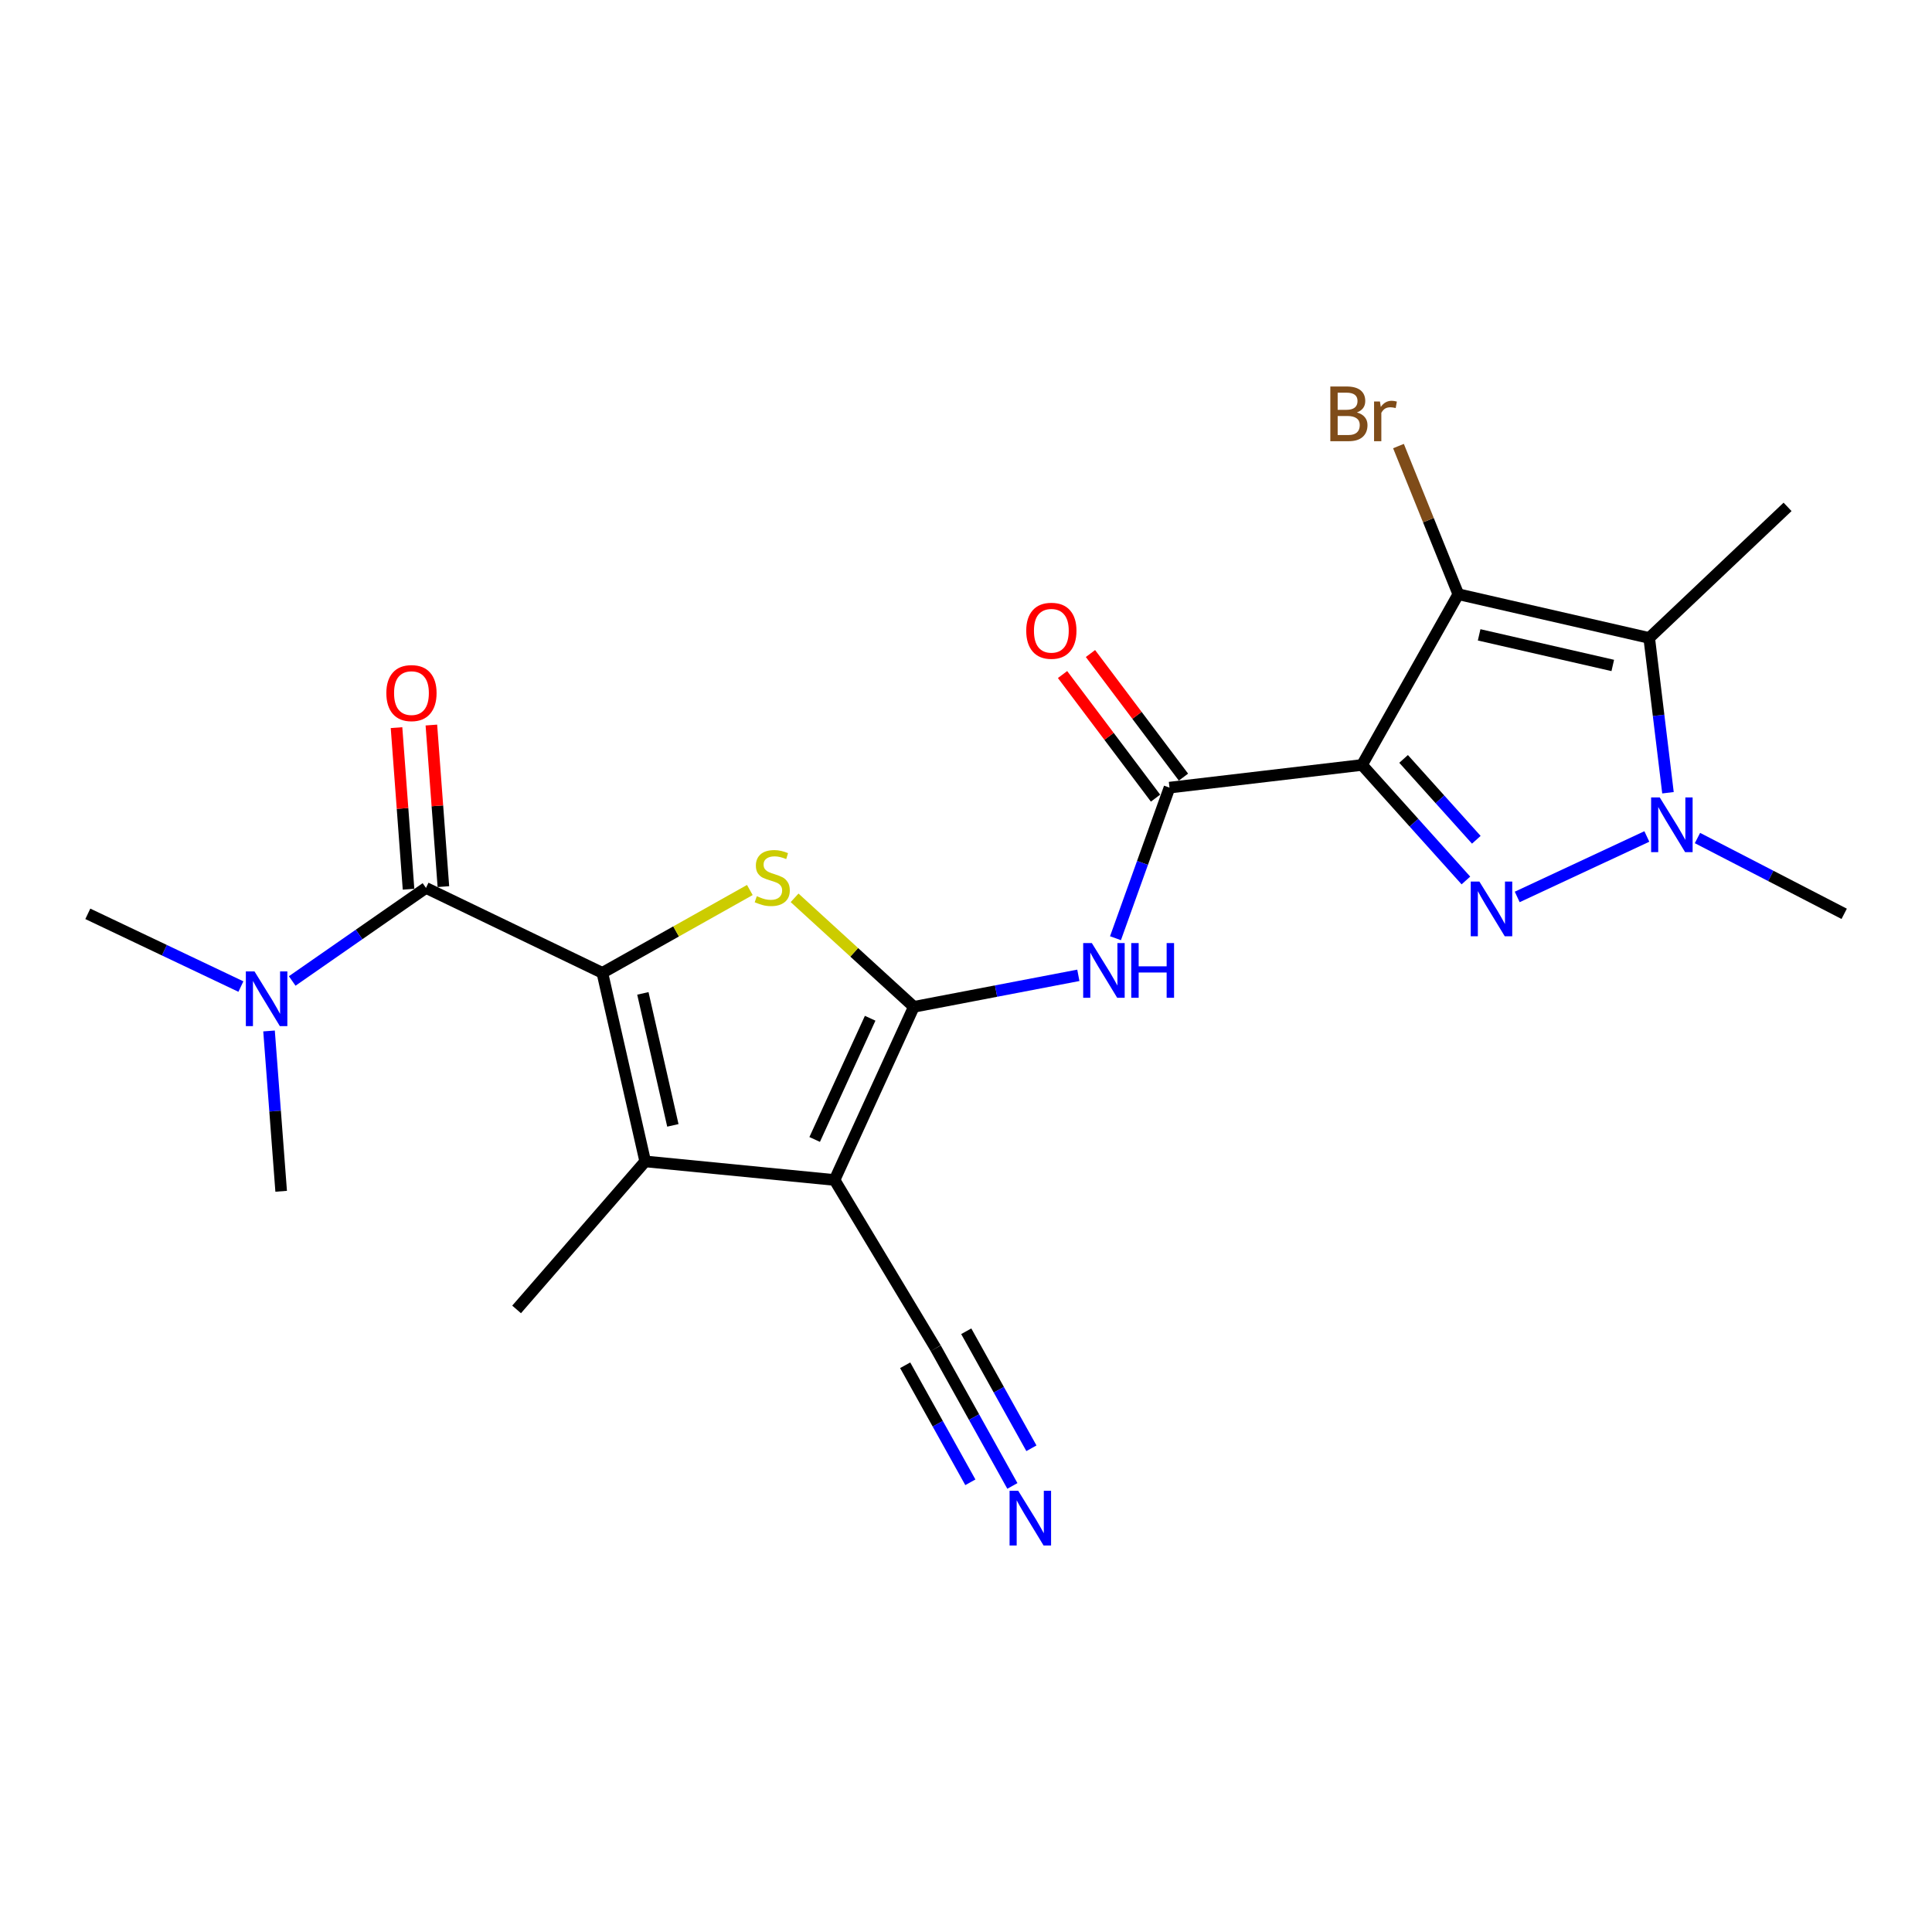 <?xml version='1.0' encoding='iso-8859-1'?>
<svg version='1.1' baseProfile='full'
              xmlns='http://www.w3.org/2000/svg'
                      xmlns:rdkit='http://www.rdkit.org/xml'
                      xmlns:xlink='http://www.w3.org/1999/xlink'
                  xml:space='preserve'
width='1000px' height='1000px' viewBox='0 0 1000 1000'>
<!-- END OF HEADER -->
<rect style='opacity:1.0;fill:#FFFFFF;stroke:none' width='1000' height='1000' x='0' y='0'> </rect>
<path class='bond-3' d='M 704.983,395.936 L 731.865,425.834' style='fill:none;fill-rule:evenodd;stroke:#000000;stroke-width:6px;stroke-linecap:butt;stroke-linejoin:miter;stroke-opacity:1' />
<path class='bond-3' d='M 731.865,425.834 L 758.748,455.733' style='fill:none;fill-rule:evenodd;stroke:#0000FF;stroke-width:6px;stroke-linecap:butt;stroke-linejoin:miter;stroke-opacity:1' />
<path class='bond-3' d='M 726.499,392.811 L 745.317,413.74' style='fill:none;fill-rule:evenodd;stroke:#000000;stroke-width:6px;stroke-linecap:butt;stroke-linejoin:miter;stroke-opacity:1' />
<path class='bond-3' d='M 745.317,413.74 L 764.135,434.668' style='fill:none;fill-rule:evenodd;stroke:#0000FF;stroke-width:6px;stroke-linecap:butt;stroke-linejoin:miter;stroke-opacity:1' />
<path class='bond-4' d='M 704.983,395.936 L 754.819,307.569' style='fill:none;fill-rule:evenodd;stroke:#000000;stroke-width:6px;stroke-linecap:butt;stroke-linejoin:miter;stroke-opacity:1' />
<path class='bond-9' d='M 704.983,395.936 L 605.33,407.674' style='fill:none;fill-rule:evenodd;stroke:#000000;stroke-width:6px;stroke-linecap:butt;stroke-linejoin:miter;stroke-opacity:1' />
<path class='bond-0' d='M 472.997,521.134 L 515.572,512.981' style='fill:none;fill-rule:evenodd;stroke:#000000;stroke-width:6px;stroke-linecap:butt;stroke-linejoin:miter;stroke-opacity:1' />
<path class='bond-0' d='M 515.572,512.981 L 558.148,504.828' style='fill:none;fill-rule:evenodd;stroke:#0000FF;stroke-width:6px;stroke-linecap:butt;stroke-linejoin:miter;stroke-opacity:1' />
<path class='bond-2' d='M 472.997,521.134 L 431.964,610.757' style='fill:none;fill-rule:evenodd;stroke:#000000;stroke-width:6px;stroke-linecap:butt;stroke-linejoin:miter;stroke-opacity:1' />
<path class='bond-2' d='M 450.394,527.048 L 421.671,589.783' style='fill:none;fill-rule:evenodd;stroke:#000000;stroke-width:6px;stroke-linecap:butt;stroke-linejoin:miter;stroke-opacity:1' />
<path class='bond-5' d='M 472.997,521.134 L 442.137,492.924' style='fill:none;fill-rule:evenodd;stroke:#000000;stroke-width:6px;stroke-linecap:butt;stroke-linejoin:miter;stroke-opacity:1' />
<path class='bond-5' d='M 442.137,492.924 L 411.277,464.713' style='fill:none;fill-rule:evenodd;stroke:#CCCC00;stroke-width:6px;stroke-linecap:butt;stroke-linejoin:miter;stroke-opacity:1' />
<path class='bond-1' d='M 311.78,503.548 L 349.947,482.105' style='fill:none;fill-rule:evenodd;stroke:#000000;stroke-width:6px;stroke-linecap:butt;stroke-linejoin:miter;stroke-opacity:1' />
<path class='bond-1' d='M 349.947,482.105 L 388.113,460.662' style='fill:none;fill-rule:evenodd;stroke:#CCCC00;stroke-width:6px;stroke-linecap:butt;stroke-linejoin:miter;stroke-opacity:1' />
<path class='bond-11' d='M 311.78,503.548 L 220.479,459.59' style='fill:none;fill-rule:evenodd;stroke:#000000;stroke-width:6px;stroke-linecap:butt;stroke-linejoin:miter;stroke-opacity:1' />
<path class='bond-24' d='M 311.78,503.548 L 333.96,601.14' style='fill:none;fill-rule:evenodd;stroke:#000000;stroke-width:6px;stroke-linecap:butt;stroke-linejoin:miter;stroke-opacity:1' />
<path class='bond-24' d='M 332.747,514.177 L 348.272,582.492' style='fill:none;fill-rule:evenodd;stroke:#000000;stroke-width:6px;stroke-linecap:butt;stroke-linejoin:miter;stroke-opacity:1' />
<path class='bond-6' d='M 431.964,610.757 L 333.96,601.14' style='fill:none;fill-rule:evenodd;stroke:#000000;stroke-width:6px;stroke-linecap:butt;stroke-linejoin:miter;stroke-opacity:1' />
<path class='bond-12' d='M 431.964,610.757 L 484.323,697.857' style='fill:none;fill-rule:evenodd;stroke:#000000;stroke-width:6px;stroke-linecap:butt;stroke-linejoin:miter;stroke-opacity:1' />
<path class='bond-7' d='M 785.309,464.254 L 852.407,432.958' style='fill:none;fill-rule:evenodd;stroke:#0000FF;stroke-width:6px;stroke-linecap:butt;stroke-linejoin:miter;stroke-opacity:1' />
<path class='bond-8' d='M 754.819,307.569 L 853.627,330.201' style='fill:none;fill-rule:evenodd;stroke:#000000;stroke-width:6px;stroke-linecap:butt;stroke-linejoin:miter;stroke-opacity:1' />
<path class='bond-8' d='M 765.601,328.597 L 834.767,344.439' style='fill:none;fill-rule:evenodd;stroke:#000000;stroke-width:6px;stroke-linecap:butt;stroke-linejoin:miter;stroke-opacity:1' />
<path class='bond-17' d='M 754.819,307.569 L 739.333,269.227' style='fill:none;fill-rule:evenodd;stroke:#000000;stroke-width:6px;stroke-linecap:butt;stroke-linejoin:miter;stroke-opacity:1' />
<path class='bond-17' d='M 739.333,269.227 L 723.848,230.885' style='fill:none;fill-rule:evenodd;stroke:#7F4C19;stroke-width:6px;stroke-linecap:butt;stroke-linejoin:miter;stroke-opacity:1' />
<path class='bond-20' d='M 333.96,601.14 L 267.391,677.758' style='fill:none;fill-rule:evenodd;stroke:#000000;stroke-width:6px;stroke-linecap:butt;stroke-linejoin:miter;stroke-opacity:1' />
<path class='bond-19' d='M 878.605,433.764 L 916.575,453.38' style='fill:none;fill-rule:evenodd;stroke:#0000FF;stroke-width:6px;stroke-linecap:butt;stroke-linejoin:miter;stroke-opacity:1' />
<path class='bond-19' d='M 916.575,453.38 L 954.545,472.997' style='fill:none;fill-rule:evenodd;stroke:#000000;stroke-width:6px;stroke-linecap:butt;stroke-linejoin:miter;stroke-opacity:1' />
<path class='bond-23' d='M 863.342,410.323 L 858.485,370.262' style='fill:none;fill-rule:evenodd;stroke:#0000FF;stroke-width:6px;stroke-linecap:butt;stroke-linejoin:miter;stroke-opacity:1' />
<path class='bond-23' d='M 858.485,370.262 L 853.627,330.201' style='fill:none;fill-rule:evenodd;stroke:#000000;stroke-width:6px;stroke-linecap:butt;stroke-linejoin:miter;stroke-opacity:1' />
<path class='bond-18' d='M 853.627,330.201 L 925.241,262.356' style='fill:none;fill-rule:evenodd;stroke:#000000;stroke-width:6px;stroke-linecap:butt;stroke-linejoin:miter;stroke-opacity:1' />
<path class='bond-10' d='M 605.33,407.674 L 591.352,446.646' style='fill:none;fill-rule:evenodd;stroke:#000000;stroke-width:6px;stroke-linecap:butt;stroke-linejoin:miter;stroke-opacity:1' />
<path class='bond-10' d='M 591.352,446.646 L 577.373,485.618' style='fill:none;fill-rule:evenodd;stroke:#0000FF;stroke-width:6px;stroke-linecap:butt;stroke-linejoin:miter;stroke-opacity:1' />
<path class='bond-16' d='M 612.558,402.236 L 588.491,370.251' style='fill:none;fill-rule:evenodd;stroke:#000000;stroke-width:6px;stroke-linecap:butt;stroke-linejoin:miter;stroke-opacity:1' />
<path class='bond-16' d='M 588.491,370.251 L 564.425,338.267' style='fill:none;fill-rule:evenodd;stroke:#FF0000;stroke-width:6px;stroke-linecap:butt;stroke-linejoin:miter;stroke-opacity:1' />
<path class='bond-16' d='M 598.103,413.112 L 574.037,381.128' style='fill:none;fill-rule:evenodd;stroke:#000000;stroke-width:6px;stroke-linecap:butt;stroke-linejoin:miter;stroke-opacity:1' />
<path class='bond-16' d='M 574.037,381.128 L 549.97,349.143' style='fill:none;fill-rule:evenodd;stroke:#FF0000;stroke-width:6px;stroke-linecap:butt;stroke-linejoin:miter;stroke-opacity:1' />
<path class='bond-14' d='M 220.479,459.59 L 185.861,483.668' style='fill:none;fill-rule:evenodd;stroke:#000000;stroke-width:6px;stroke-linecap:butt;stroke-linejoin:miter;stroke-opacity:1' />
<path class='bond-14' d='M 185.861,483.668 L 151.244,507.747' style='fill:none;fill-rule:evenodd;stroke:#0000FF;stroke-width:6px;stroke-linecap:butt;stroke-linejoin:miter;stroke-opacity:1' />
<path class='bond-15' d='M 229.499,458.919 L 226.388,417.1' style='fill:none;fill-rule:evenodd;stroke:#000000;stroke-width:6px;stroke-linecap:butt;stroke-linejoin:miter;stroke-opacity:1' />
<path class='bond-15' d='M 226.388,417.1 L 223.278,375.281' style='fill:none;fill-rule:evenodd;stroke:#FF0000;stroke-width:6px;stroke-linecap:butt;stroke-linejoin:miter;stroke-opacity:1' />
<path class='bond-15' d='M 211.459,460.261 L 208.349,418.442' style='fill:none;fill-rule:evenodd;stroke:#000000;stroke-width:6px;stroke-linecap:butt;stroke-linejoin:miter;stroke-opacity:1' />
<path class='bond-15' d='M 208.349,418.442 L 205.238,376.623' style='fill:none;fill-rule:evenodd;stroke:#FF0000;stroke-width:6px;stroke-linecap:butt;stroke-linejoin:miter;stroke-opacity:1' />
<path class='bond-13' d='M 484.323,697.857 L 504.165,733.486' style='fill:none;fill-rule:evenodd;stroke:#000000;stroke-width:6px;stroke-linecap:butt;stroke-linejoin:miter;stroke-opacity:1' />
<path class='bond-13' d='M 504.165,733.486 L 524.007,769.116' style='fill:none;fill-rule:evenodd;stroke:#0000FF;stroke-width:6px;stroke-linecap:butt;stroke-linejoin:miter;stroke-opacity:1' />
<path class='bond-13' d='M 468.519,706.659 L 485.385,736.943' style='fill:none;fill-rule:evenodd;stroke:#000000;stroke-width:6px;stroke-linecap:butt;stroke-linejoin:miter;stroke-opacity:1' />
<path class='bond-13' d='M 485.385,736.943 L 502.251,767.228' style='fill:none;fill-rule:evenodd;stroke:#0000FF;stroke-width:6px;stroke-linecap:butt;stroke-linejoin:miter;stroke-opacity:1' />
<path class='bond-13' d='M 500.126,689.056 L 516.992,719.341' style='fill:none;fill-rule:evenodd;stroke:#000000;stroke-width:6px;stroke-linecap:butt;stroke-linejoin:miter;stroke-opacity:1' />
<path class='bond-13' d='M 516.992,719.341 L 533.858,749.625' style='fill:none;fill-rule:evenodd;stroke:#0000FF;stroke-width:6px;stroke-linecap:butt;stroke-linejoin:miter;stroke-opacity:1' />
<path class='bond-21' d='M 124.69,510.644 L 85.073,491.82' style='fill:none;fill-rule:evenodd;stroke:#0000FF;stroke-width:6px;stroke-linecap:butt;stroke-linejoin:miter;stroke-opacity:1' />
<path class='bond-21' d='M 85.073,491.82 L 45.455,472.997' style='fill:none;fill-rule:evenodd;stroke:#000000;stroke-width:6px;stroke-linecap:butt;stroke-linejoin:miter;stroke-opacity:1' />
<path class='bond-22' d='M 139.252,533.622 L 142.39,575.114' style='fill:none;fill-rule:evenodd;stroke:#0000FF;stroke-width:6px;stroke-linecap:butt;stroke-linejoin:miter;stroke-opacity:1' />
<path class='bond-22' d='M 142.39,575.114 L 145.529,616.606' style='fill:none;fill-rule:evenodd;stroke:#000000;stroke-width:6px;stroke-linecap:butt;stroke-linejoin:miter;stroke-opacity:1' />
<path  class='atom-4' d='M 765.734 456.304
L 775.014 471.304
Q 775.934 472.784, 777.414 475.464
Q 778.894 478.144, 778.974 478.304
L 778.974 456.304
L 782.734 456.304
L 782.734 484.624
L 778.854 484.624
L 768.894 468.224
Q 767.734 466.304, 766.494 464.104
Q 765.294 461.904, 764.934 461.224
L 764.934 484.624
L 761.254 484.624
L 761.254 456.304
L 765.734 456.304
' fill='#0000FF'/>
<path  class='atom-6' d='M 391.715 463.863
Q 392.035 463.983, 393.355 464.543
Q 394.675 465.103, 396.115 465.463
Q 397.595 465.783, 399.035 465.783
Q 401.715 465.783, 403.275 464.503
Q 404.835 463.183, 404.835 460.903
Q 404.835 459.343, 404.035 458.383
Q 403.275 457.423, 402.075 456.903
Q 400.875 456.383, 398.875 455.783
Q 396.355 455.023, 394.835 454.303
Q 393.355 453.583, 392.275 452.063
Q 391.235 450.543, 391.235 447.983
Q 391.235 444.423, 393.635 442.223
Q 396.075 440.023, 400.875 440.023
Q 404.155 440.023, 407.875 441.583
L 406.955 444.663
Q 403.555 443.263, 400.995 443.263
Q 398.235 443.263, 396.715 444.423
Q 395.195 445.543, 395.235 447.503
Q 395.235 449.023, 395.995 449.943
Q 396.795 450.863, 397.915 451.383
Q 399.075 451.903, 400.995 452.503
Q 403.555 453.303, 405.075 454.103
Q 406.595 454.903, 407.675 456.543
Q 408.795 458.143, 408.795 460.903
Q 408.795 464.823, 406.155 466.943
Q 403.555 469.023, 399.195 469.023
Q 396.675 469.023, 394.755 468.463
Q 392.875 467.943, 390.635 467.023
L 391.715 463.863
' fill='#CCCC00'/>
<path  class='atom-8' d='M 859.095 412.759
L 868.375 427.759
Q 869.295 429.239, 870.775 431.919
Q 872.255 434.599, 872.335 434.759
L 872.335 412.759
L 876.095 412.759
L 876.095 441.079
L 872.215 441.079
L 862.255 424.679
Q 861.095 422.759, 859.855 420.559
Q 858.655 418.359, 858.295 417.679
L 858.295 441.079
L 854.615 441.079
L 854.615 412.759
L 859.095 412.759
' fill='#0000FF'/>
<path  class='atom-11' d='M 565.133 488.131
L 574.413 503.131
Q 575.333 504.611, 576.813 507.291
Q 578.293 509.971, 578.373 510.131
L 578.373 488.131
L 582.133 488.131
L 582.133 516.451
L 578.253 516.451
L 568.293 500.051
Q 567.133 498.131, 565.893 495.931
Q 564.693 493.731, 564.333 493.051
L 564.333 516.451
L 560.653 516.451
L 560.653 488.131
L 565.133 488.131
' fill='#0000FF'/>
<path  class='atom-11' d='M 585.533 488.131
L 589.373 488.131
L 589.373 500.171
L 603.853 500.171
L 603.853 488.131
L 607.693 488.131
L 607.693 516.451
L 603.853 516.451
L 603.853 503.371
L 589.373 503.371
L 589.373 516.451
L 585.533 516.451
L 585.533 488.131
' fill='#0000FF'/>
<path  class='atom-14' d='M 527.034 771.632
L 536.314 786.632
Q 537.234 788.112, 538.714 790.792
Q 540.194 793.472, 540.274 793.632
L 540.274 771.632
L 544.034 771.632
L 544.034 799.952
L 540.154 799.952
L 530.194 783.552
Q 529.034 781.632, 527.794 779.432
Q 526.594 777.232, 526.234 776.552
L 526.234 799.952
L 522.554 799.952
L 522.554 771.632
L 527.034 771.632
' fill='#0000FF'/>
<path  class='atom-15' d='M 131.732 502.804
L 141.012 517.804
Q 141.932 519.284, 143.412 521.964
Q 144.892 524.644, 144.972 524.804
L 144.972 502.804
L 148.732 502.804
L 148.732 531.124
L 144.852 531.124
L 134.892 514.724
Q 133.732 512.804, 132.492 510.604
Q 131.292 508.404, 130.932 507.724
L 130.932 531.124
L 127.252 531.124
L 127.252 502.804
L 131.732 502.804
' fill='#0000FF'/>
<path  class='atom-16' d='M 199.972 358.742
Q 199.972 351.942, 203.332 348.142
Q 206.692 344.342, 212.972 344.342
Q 219.252 344.342, 222.612 348.142
Q 225.972 351.942, 225.972 358.742
Q 225.972 365.622, 222.572 369.542
Q 219.172 373.422, 212.972 373.422
Q 206.732 373.422, 203.332 369.542
Q 199.972 365.662, 199.972 358.742
M 212.972 370.222
Q 217.292 370.222, 219.612 367.342
Q 221.972 364.422, 221.972 358.742
Q 221.972 353.182, 219.612 350.382
Q 217.292 347.542, 212.972 347.542
Q 208.652 347.542, 206.292 350.342
Q 203.972 353.142, 203.972 358.742
Q 203.972 364.462, 206.292 367.342
Q 208.652 370.222, 212.972 370.222
' fill='#FF0000'/>
<path  class='atom-17' d='M 531.178 326.482
Q 531.178 319.682, 534.538 315.882
Q 537.898 312.082, 544.178 312.082
Q 550.458 312.082, 553.818 315.882
Q 557.178 319.682, 557.178 326.482
Q 557.178 333.362, 553.778 337.282
Q 550.378 341.162, 544.178 341.162
Q 537.938 341.162, 534.538 337.282
Q 531.178 333.402, 531.178 326.482
M 544.178 337.962
Q 548.498 337.962, 550.818 335.082
Q 553.178 332.162, 553.178 326.482
Q 553.178 320.922, 550.818 318.122
Q 548.498 315.282, 544.178 315.282
Q 539.858 315.282, 537.498 318.082
Q 535.178 320.882, 535.178 326.482
Q 535.178 332.202, 537.498 335.082
Q 539.858 337.962, 544.178 337.962
' fill='#FF0000'/>
<path  class='atom-18' d='M 702.333 213.488
Q 705.053 214.248, 706.413 215.928
Q 707.813 217.568, 707.813 220.008
Q 707.813 223.928, 705.293 226.168
Q 702.813 228.368, 698.093 228.368
L 688.573 228.368
L 688.573 200.048
L 696.933 200.048
Q 701.773 200.048, 704.213 202.008
Q 706.653 203.968, 706.653 207.568
Q 706.653 211.848, 702.333 213.488
M 692.373 203.248
L 692.373 212.128
L 696.933 212.128
Q 699.733 212.128, 701.173 211.008
Q 702.653 209.848, 702.653 207.568
Q 702.653 203.248, 696.933 203.248
L 692.373 203.248
M 698.093 225.168
Q 700.853 225.168, 702.333 223.848
Q 703.813 222.528, 703.813 220.008
Q 703.813 217.688, 702.173 216.528
Q 700.573 215.328, 697.493 215.328
L 692.373 215.328
L 692.373 225.168
L 698.093 225.168
' fill='#7F4C19'/>
<path  class='atom-18' d='M 714.253 207.808
L 714.693 210.648
Q 716.853 207.448, 720.373 207.448
Q 721.493 207.448, 723.013 207.848
L 722.413 211.208
Q 720.693 210.808, 719.733 210.808
Q 718.053 210.808, 716.933 211.488
Q 715.853 212.128, 714.973 213.688
L 714.973 228.368
L 711.213 228.368
L 711.213 207.808
L 714.253 207.808
' fill='#7F4C19'/>
</svg>
